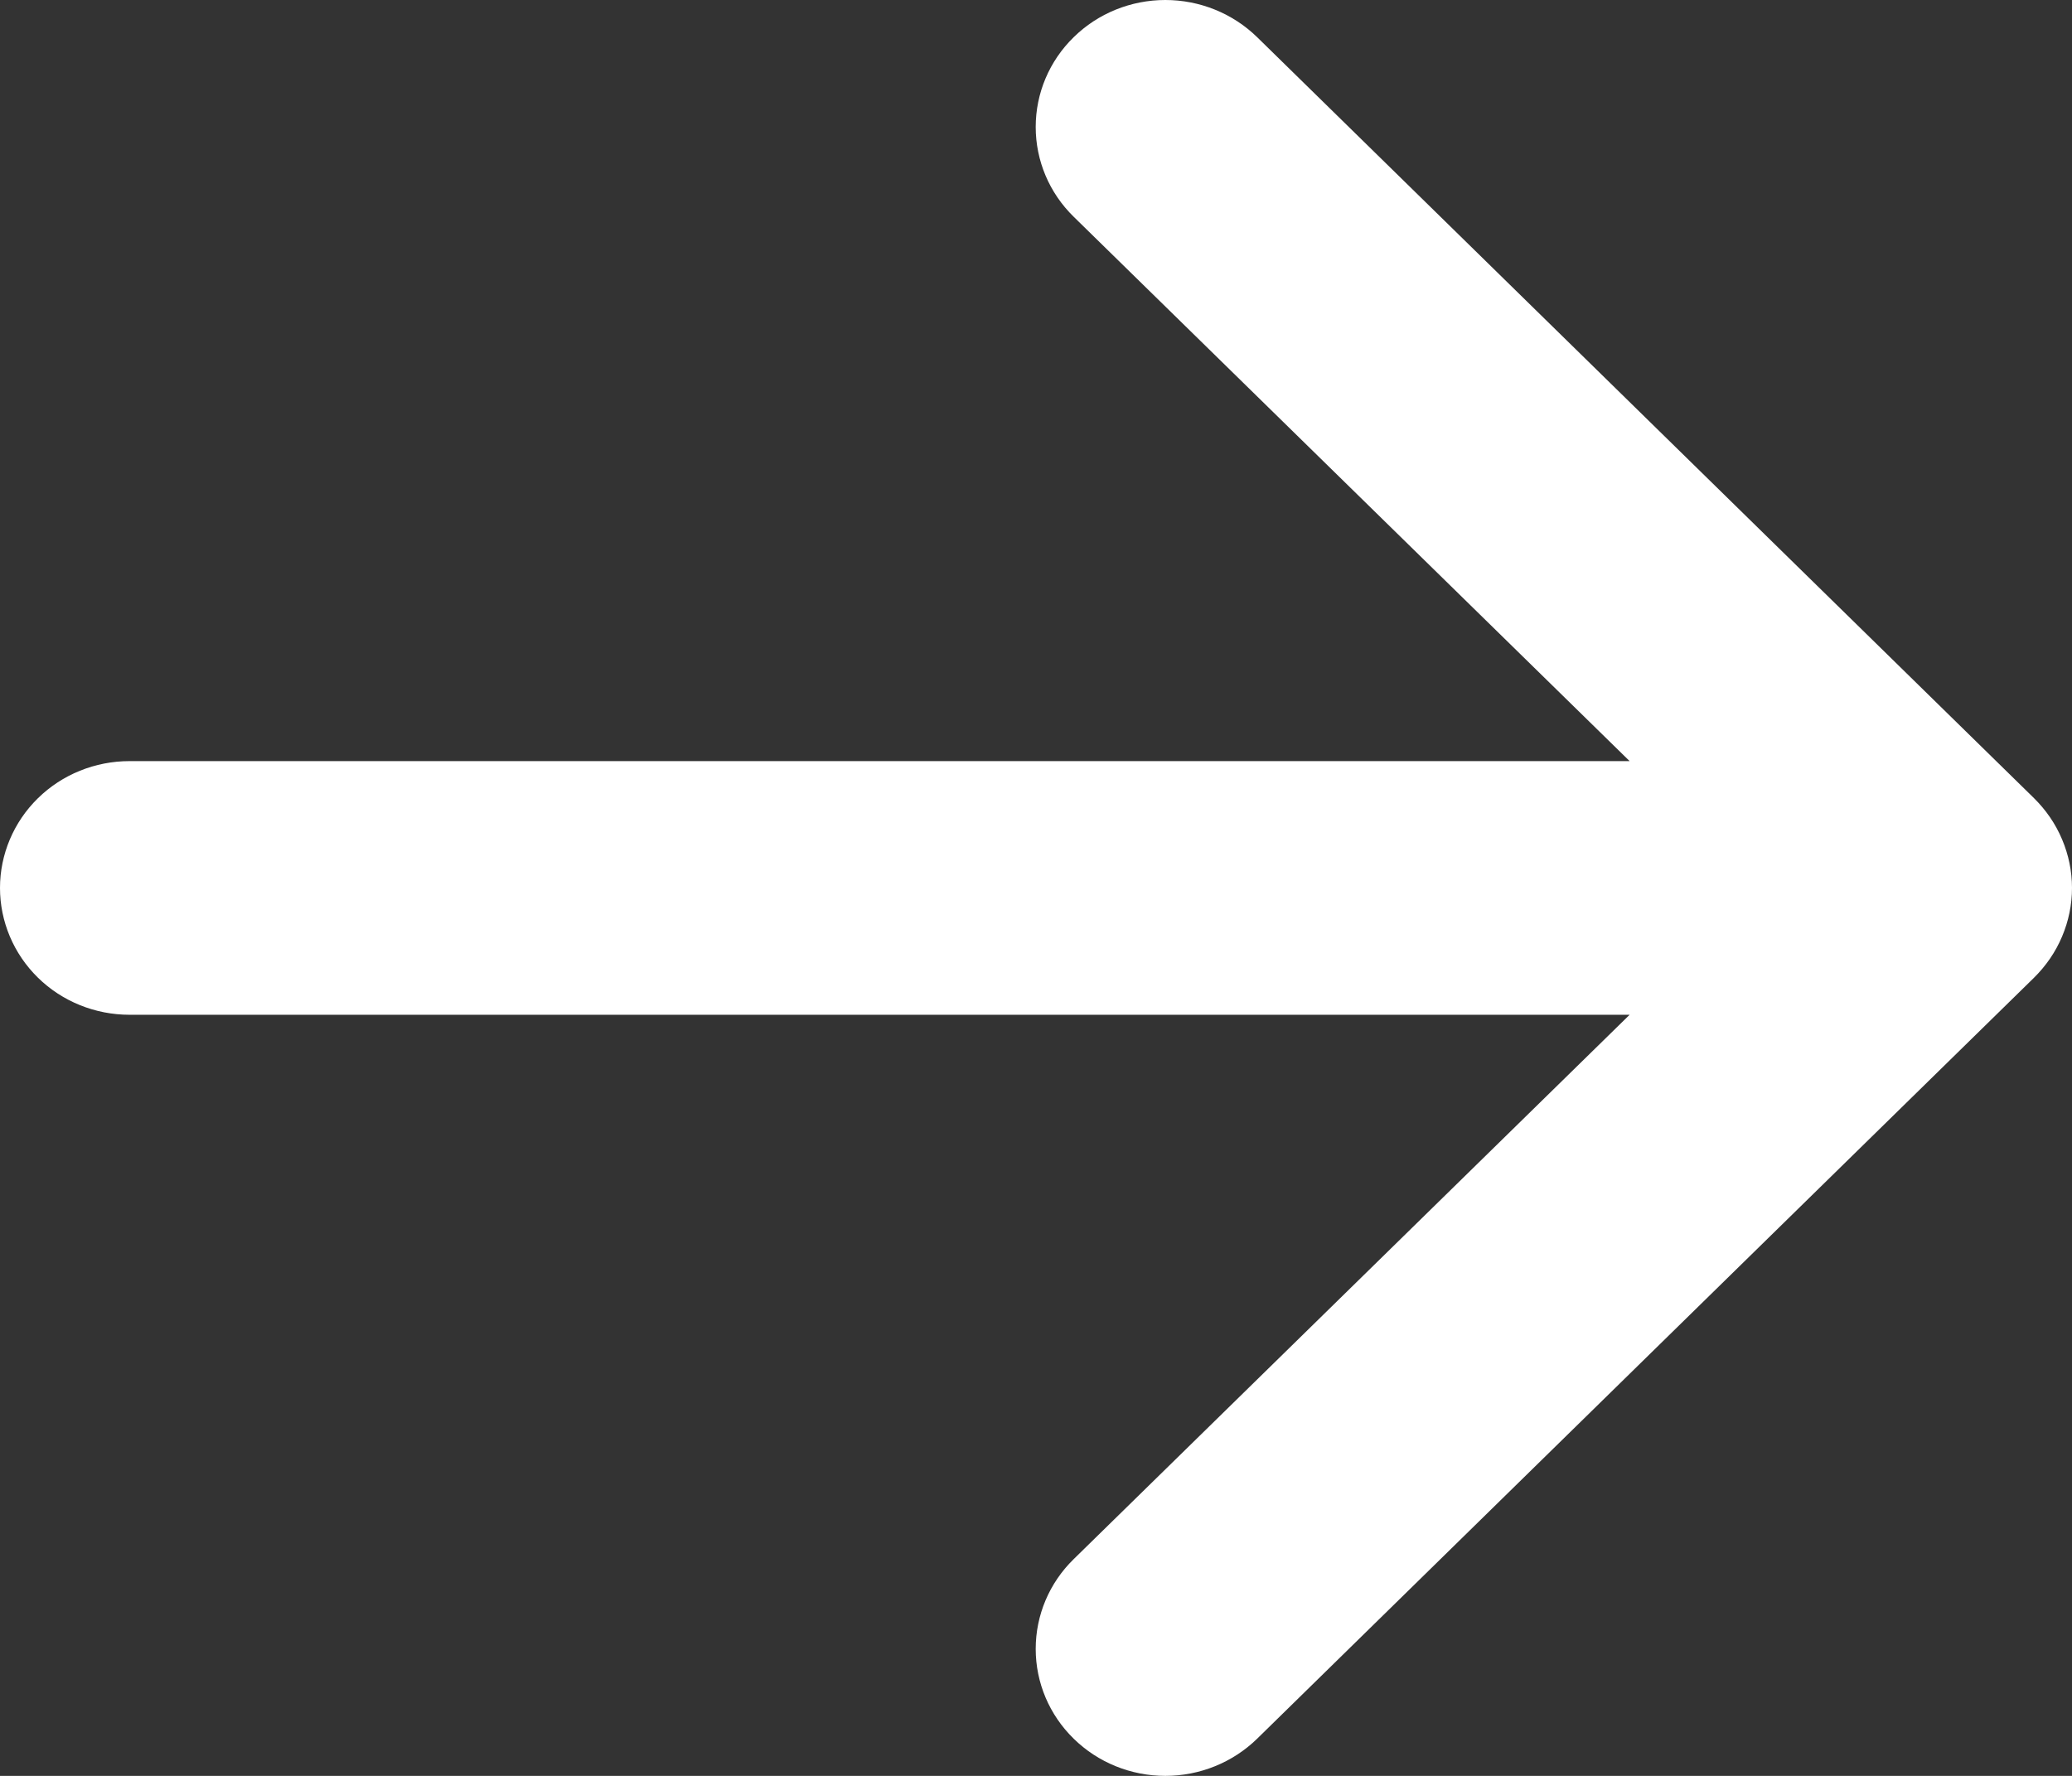 <svg width="14" height="12" viewBox="0 0 14 12" fill="none" xmlns="http://www.w3.org/2000/svg">
<rect x="0" y="0" width="14" height="12" fill="#333333" stroke="none"/>
<path fill-rule="evenodd" clip-rule="evenodd" d="M0 6C0 5.773 0.092 5.555 0.256 5.394C0.42 5.233 0.643 5.143 0.875 5.143H11.011L7.255 1.465C7.09 1.304 6.998 1.086 6.998 0.858C6.998 0.63 7.09 0.412 7.255 0.251C7.419 0.09 7.642 0 7.874 0C8.106 0 8.329 0.09 8.494 0.251L13.743 5.393C13.824 5.473 13.889 5.567 13.933 5.672C13.977 5.776 14 5.887 14 6C14 6.113 13.977 6.224 13.933 6.328C13.889 6.433 13.824 6.527 13.743 6.607L8.494 11.749C8.329 11.91 8.106 12 7.874 12C7.642 12 7.419 11.91 7.255 11.749C7.09 11.588 6.998 11.37 6.998 11.142C6.998 10.914 7.09 10.696 7.255 10.535L11.011 6.857H0.875C0.643 6.857 0.42 6.767 0.256 6.606C0.092 6.445 0 6.227 0 6Z" fill="white"/>
</svg>
